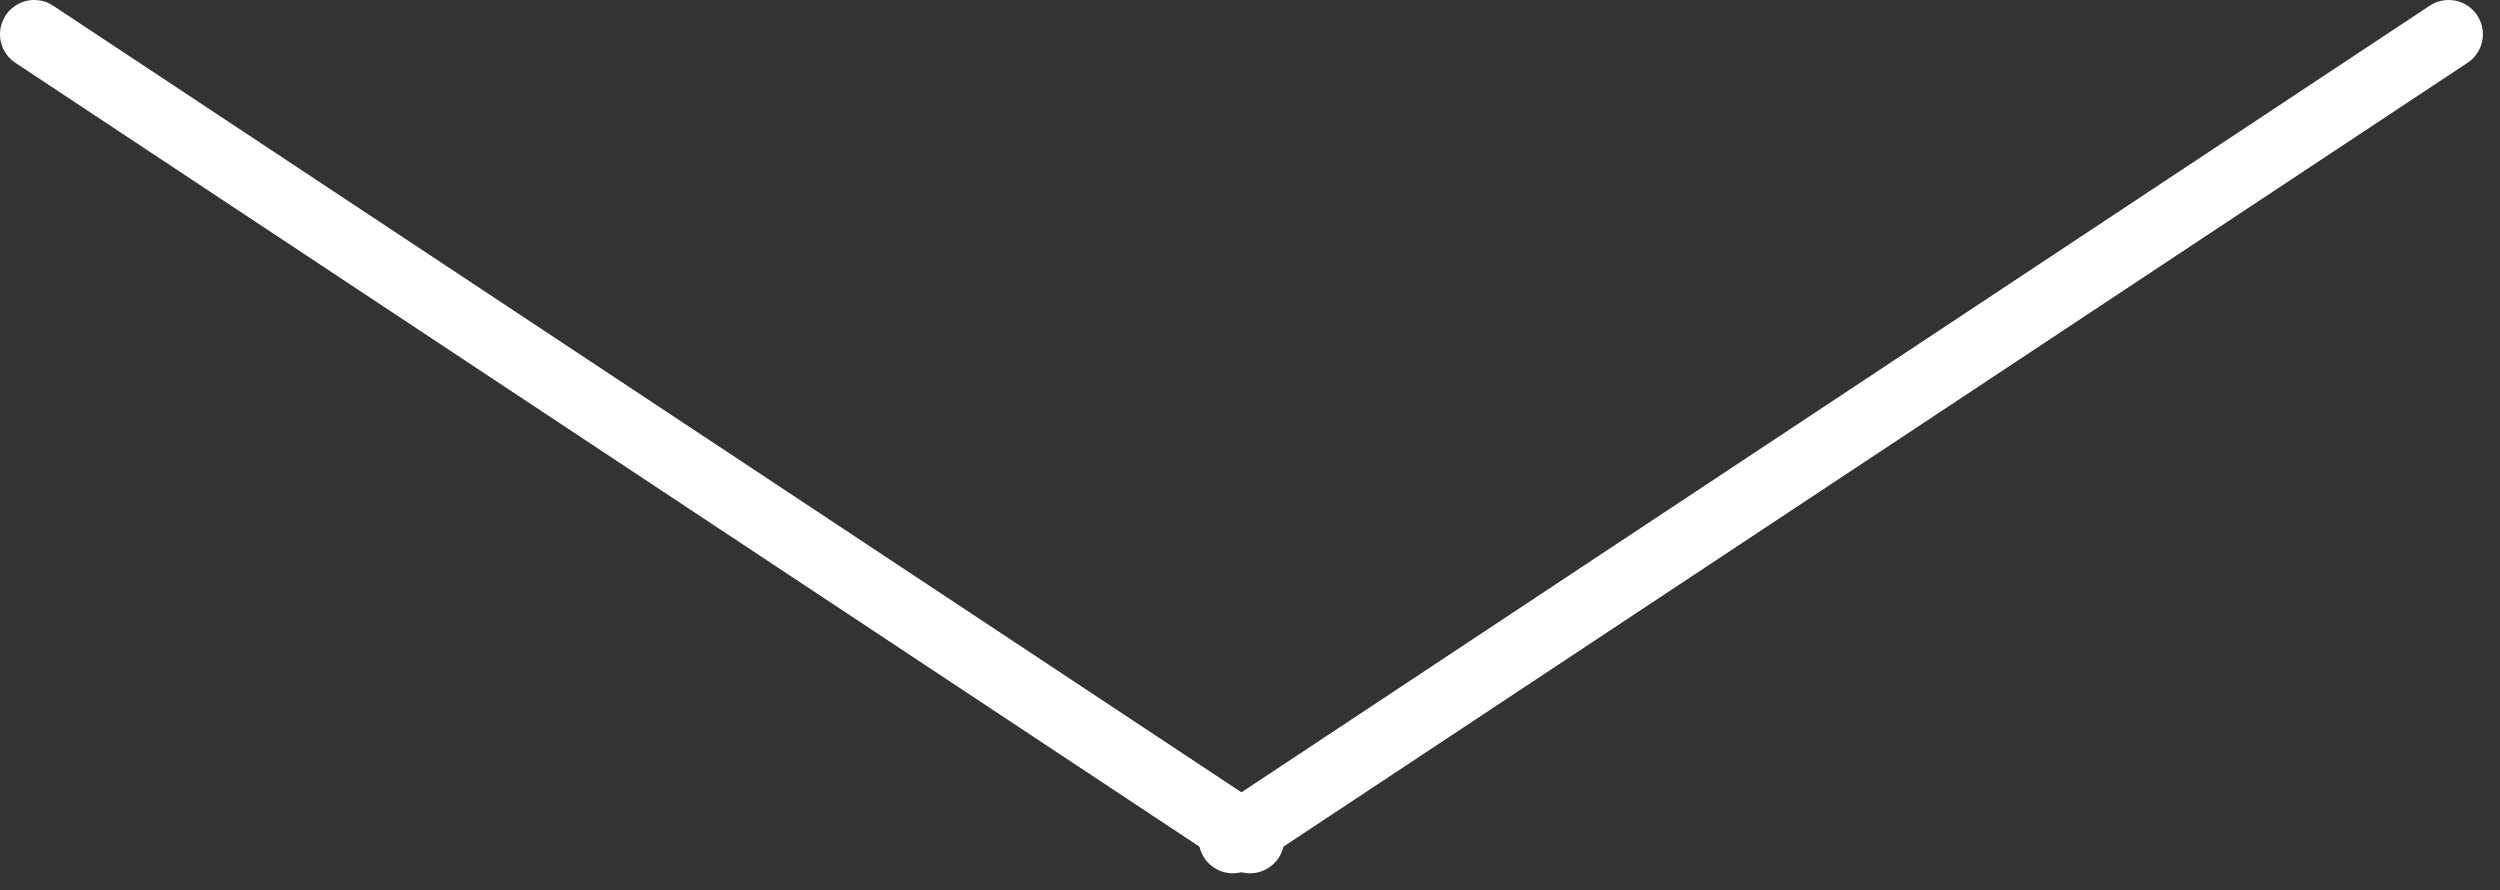 <?xml version="1.0" encoding="UTF-8"?> <svg xmlns="http://www.w3.org/2000/svg" width="73" height="26" viewBox="0 0 73 26" fill="none"><rect x="0" y="0" width="73" height="26" fill="#333333" stroke="none"/><path d="M1 1L36.5 24.5" stroke="white" stroke-width="2" stroke-linecap="round"></path><path d="M71.5 1L36 24.5" stroke="white" stroke-width="2" stroke-linecap="round"></path></svg> 